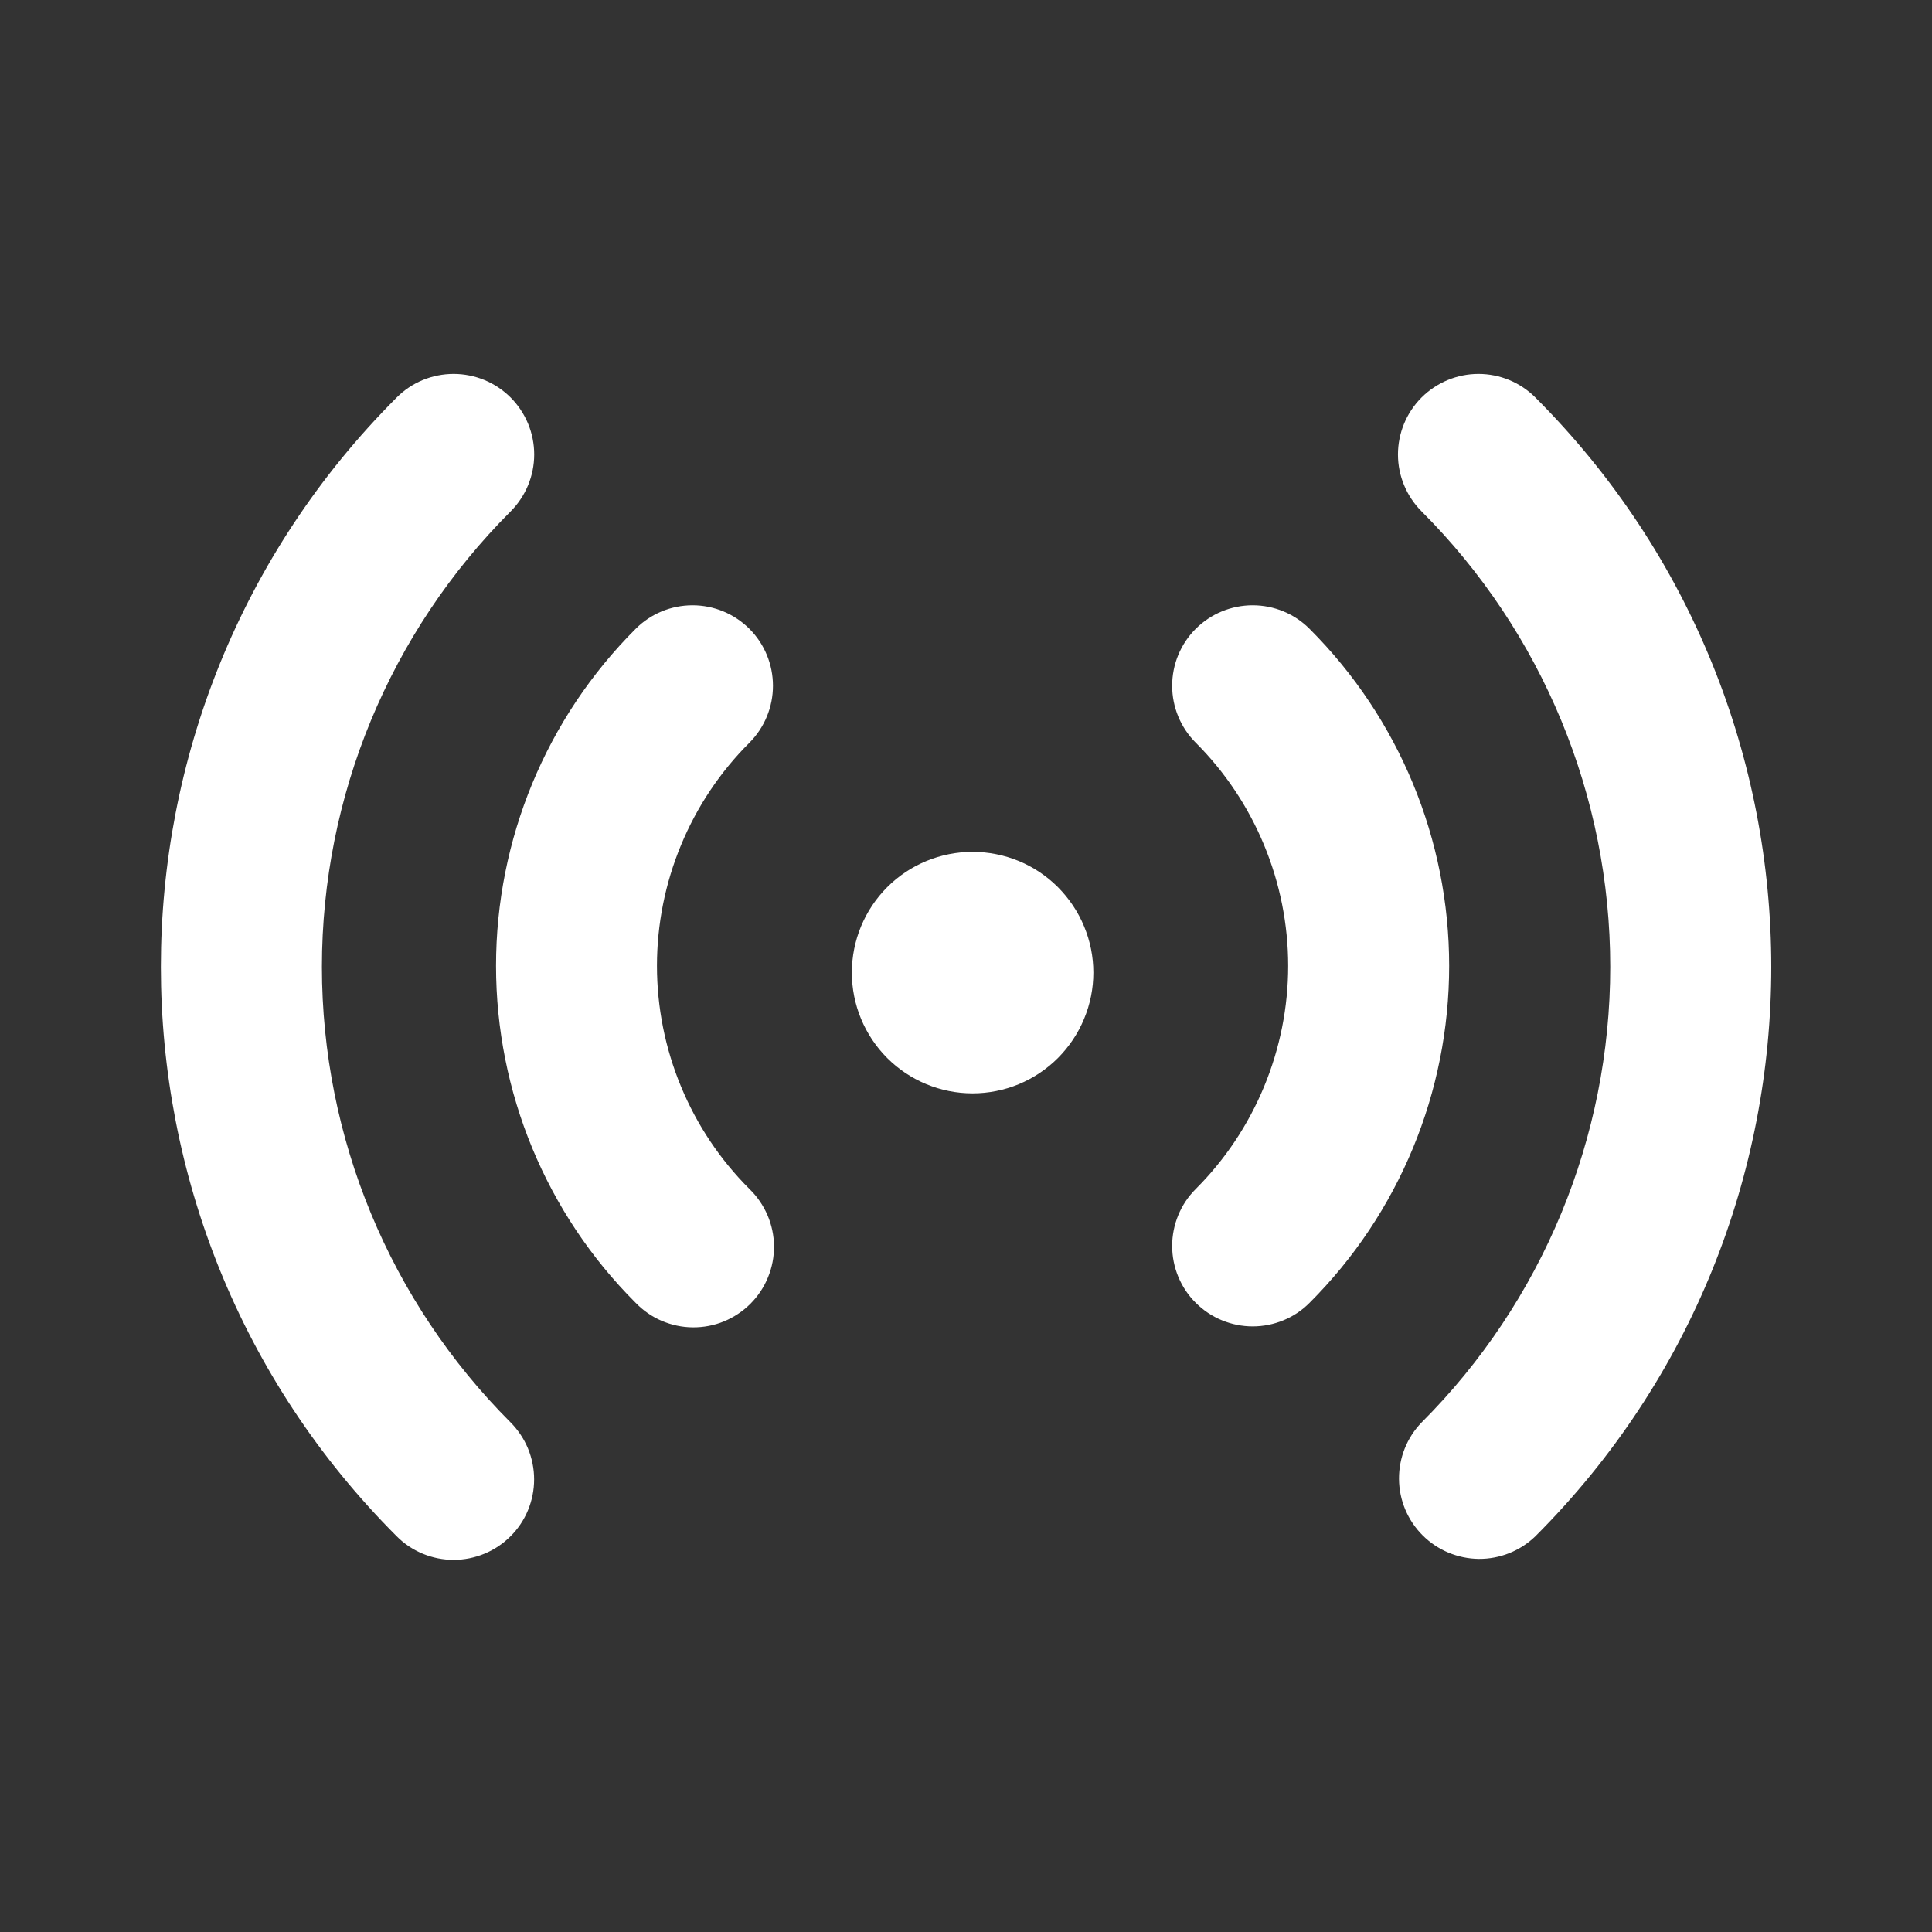 <svg width="24" height="24" viewBox="0 0 24 24" fill="none" xmlns="http://www.w3.org/2000/svg">
<rect x="0" y="0" width="24" height="24" fill="#333333" stroke="none"/>
<path d="M6.343 4.938C6.436 5.031 6.509 5.141 6.56 5.263C6.61 5.384 6.636 5.514 6.636 5.645C6.636 5.777 6.61 5.907 6.56 6.028C6.509 6.15 6.436 6.26 6.343 6.353C4.842 7.854 3.999 9.889 3.999 12.011C3.999 14.134 4.842 16.169 6.343 17.67C6.435 17.763 6.509 17.873 6.559 17.994C6.609 18.116 6.635 18.246 6.635 18.377C6.635 18.509 6.609 18.639 6.559 18.76C6.509 18.881 6.435 18.992 6.342 19.084C6.249 19.177 6.139 19.251 6.017 19.301C5.896 19.351 5.766 19.377 5.635 19.377C5.503 19.377 5.373 19.351 5.252 19.301C5.131 19.251 5.02 19.177 4.928 19.084C1.022 15.178 1.022 8.844 4.928 4.938C5.02 4.845 5.131 4.771 5.252 4.721C5.373 4.671 5.504 4.645 5.635 4.645C5.766 4.645 5.897 4.671 6.018 4.721C6.139 4.771 6.25 4.845 6.343 4.938V4.938ZM19.073 4.938C22.98 8.845 22.98 15.178 19.073 19.084C18.885 19.266 18.632 19.367 18.37 19.365C18.108 19.362 17.857 19.257 17.672 19.072C17.486 18.886 17.381 18.636 17.379 18.373C17.377 18.111 17.477 17.858 17.66 17.67C19.16 16.169 20.003 14.134 20.003 12.011C20.003 9.889 19.16 7.854 17.66 6.353C17.472 6.165 17.366 5.911 17.366 5.646C17.366 5.381 17.471 5.126 17.659 4.938C17.847 4.751 18.101 4.645 18.366 4.645C18.631 4.645 18.886 4.75 19.073 4.938V4.938ZM9.31 7.812C9.497 7.999 9.602 8.254 9.602 8.519C9.602 8.784 9.497 9.038 9.31 9.226C8.945 9.59 8.657 10.022 8.46 10.498C8.263 10.973 8.161 11.483 8.161 11.998C8.161 12.513 8.263 13.023 8.46 13.498C8.657 13.974 8.945 14.406 9.31 14.77C9.405 14.862 9.481 14.973 9.534 15.095C9.586 15.216 9.614 15.348 9.615 15.48C9.616 15.613 9.591 15.745 9.54 15.868C9.49 15.991 9.416 16.102 9.322 16.196C9.228 16.29 9.116 16.364 8.993 16.415C8.871 16.465 8.739 16.49 8.606 16.489C8.473 16.488 8.342 16.46 8.22 16.408C8.098 16.356 7.988 16.279 7.896 16.184C6.785 15.074 6.162 13.568 6.162 11.998C6.162 10.428 6.785 8.922 7.896 7.812C8.083 7.624 8.337 7.519 8.603 7.519C8.868 7.519 9.122 7.624 9.31 7.812V7.812ZM16.268 7.812C17.379 8.922 18.002 10.428 18.002 11.998C18.002 13.568 17.379 15.074 16.268 16.184C16.176 16.277 16.066 16.351 15.944 16.401C15.823 16.451 15.693 16.477 15.561 16.477C15.43 16.477 15.3 16.451 15.179 16.401C15.057 16.351 14.947 16.277 14.854 16.184C14.761 16.092 14.687 15.981 14.637 15.86C14.587 15.739 14.561 15.609 14.561 15.477C14.561 15.346 14.587 15.216 14.637 15.095C14.687 14.973 14.761 14.863 14.854 14.77C15.218 14.406 15.506 13.974 15.703 13.498C15.9 13.023 16.002 12.513 16.002 11.998C16.002 11.483 15.9 10.973 15.703 10.498C15.506 10.022 15.218 9.59 14.854 9.226C14.666 9.038 14.561 8.784 14.561 8.519C14.561 8.253 14.666 7.999 14.854 7.811C15.042 7.624 15.296 7.519 15.561 7.519C15.827 7.519 16.081 7.624 16.268 7.812V7.812ZM12.082 10.582C12.278 10.582 12.474 10.621 12.656 10.696C12.838 10.771 13.003 10.882 13.142 11.021C13.281 11.161 13.392 11.326 13.467 11.508C13.543 11.69 13.582 11.885 13.582 12.082C13.582 12.279 13.543 12.474 13.467 12.656C13.392 12.838 13.281 13.003 13.142 13.143C13.003 13.282 12.838 13.392 12.656 13.468C12.474 13.543 12.278 13.582 12.082 13.582C11.684 13.582 11.302 13.424 11.021 13.143C10.74 12.861 10.582 12.48 10.582 12.082C10.582 11.684 10.74 11.303 11.021 11.021C11.302 10.74 11.684 10.582 12.082 10.582V10.582Z" fill="white"/>
</svg>
